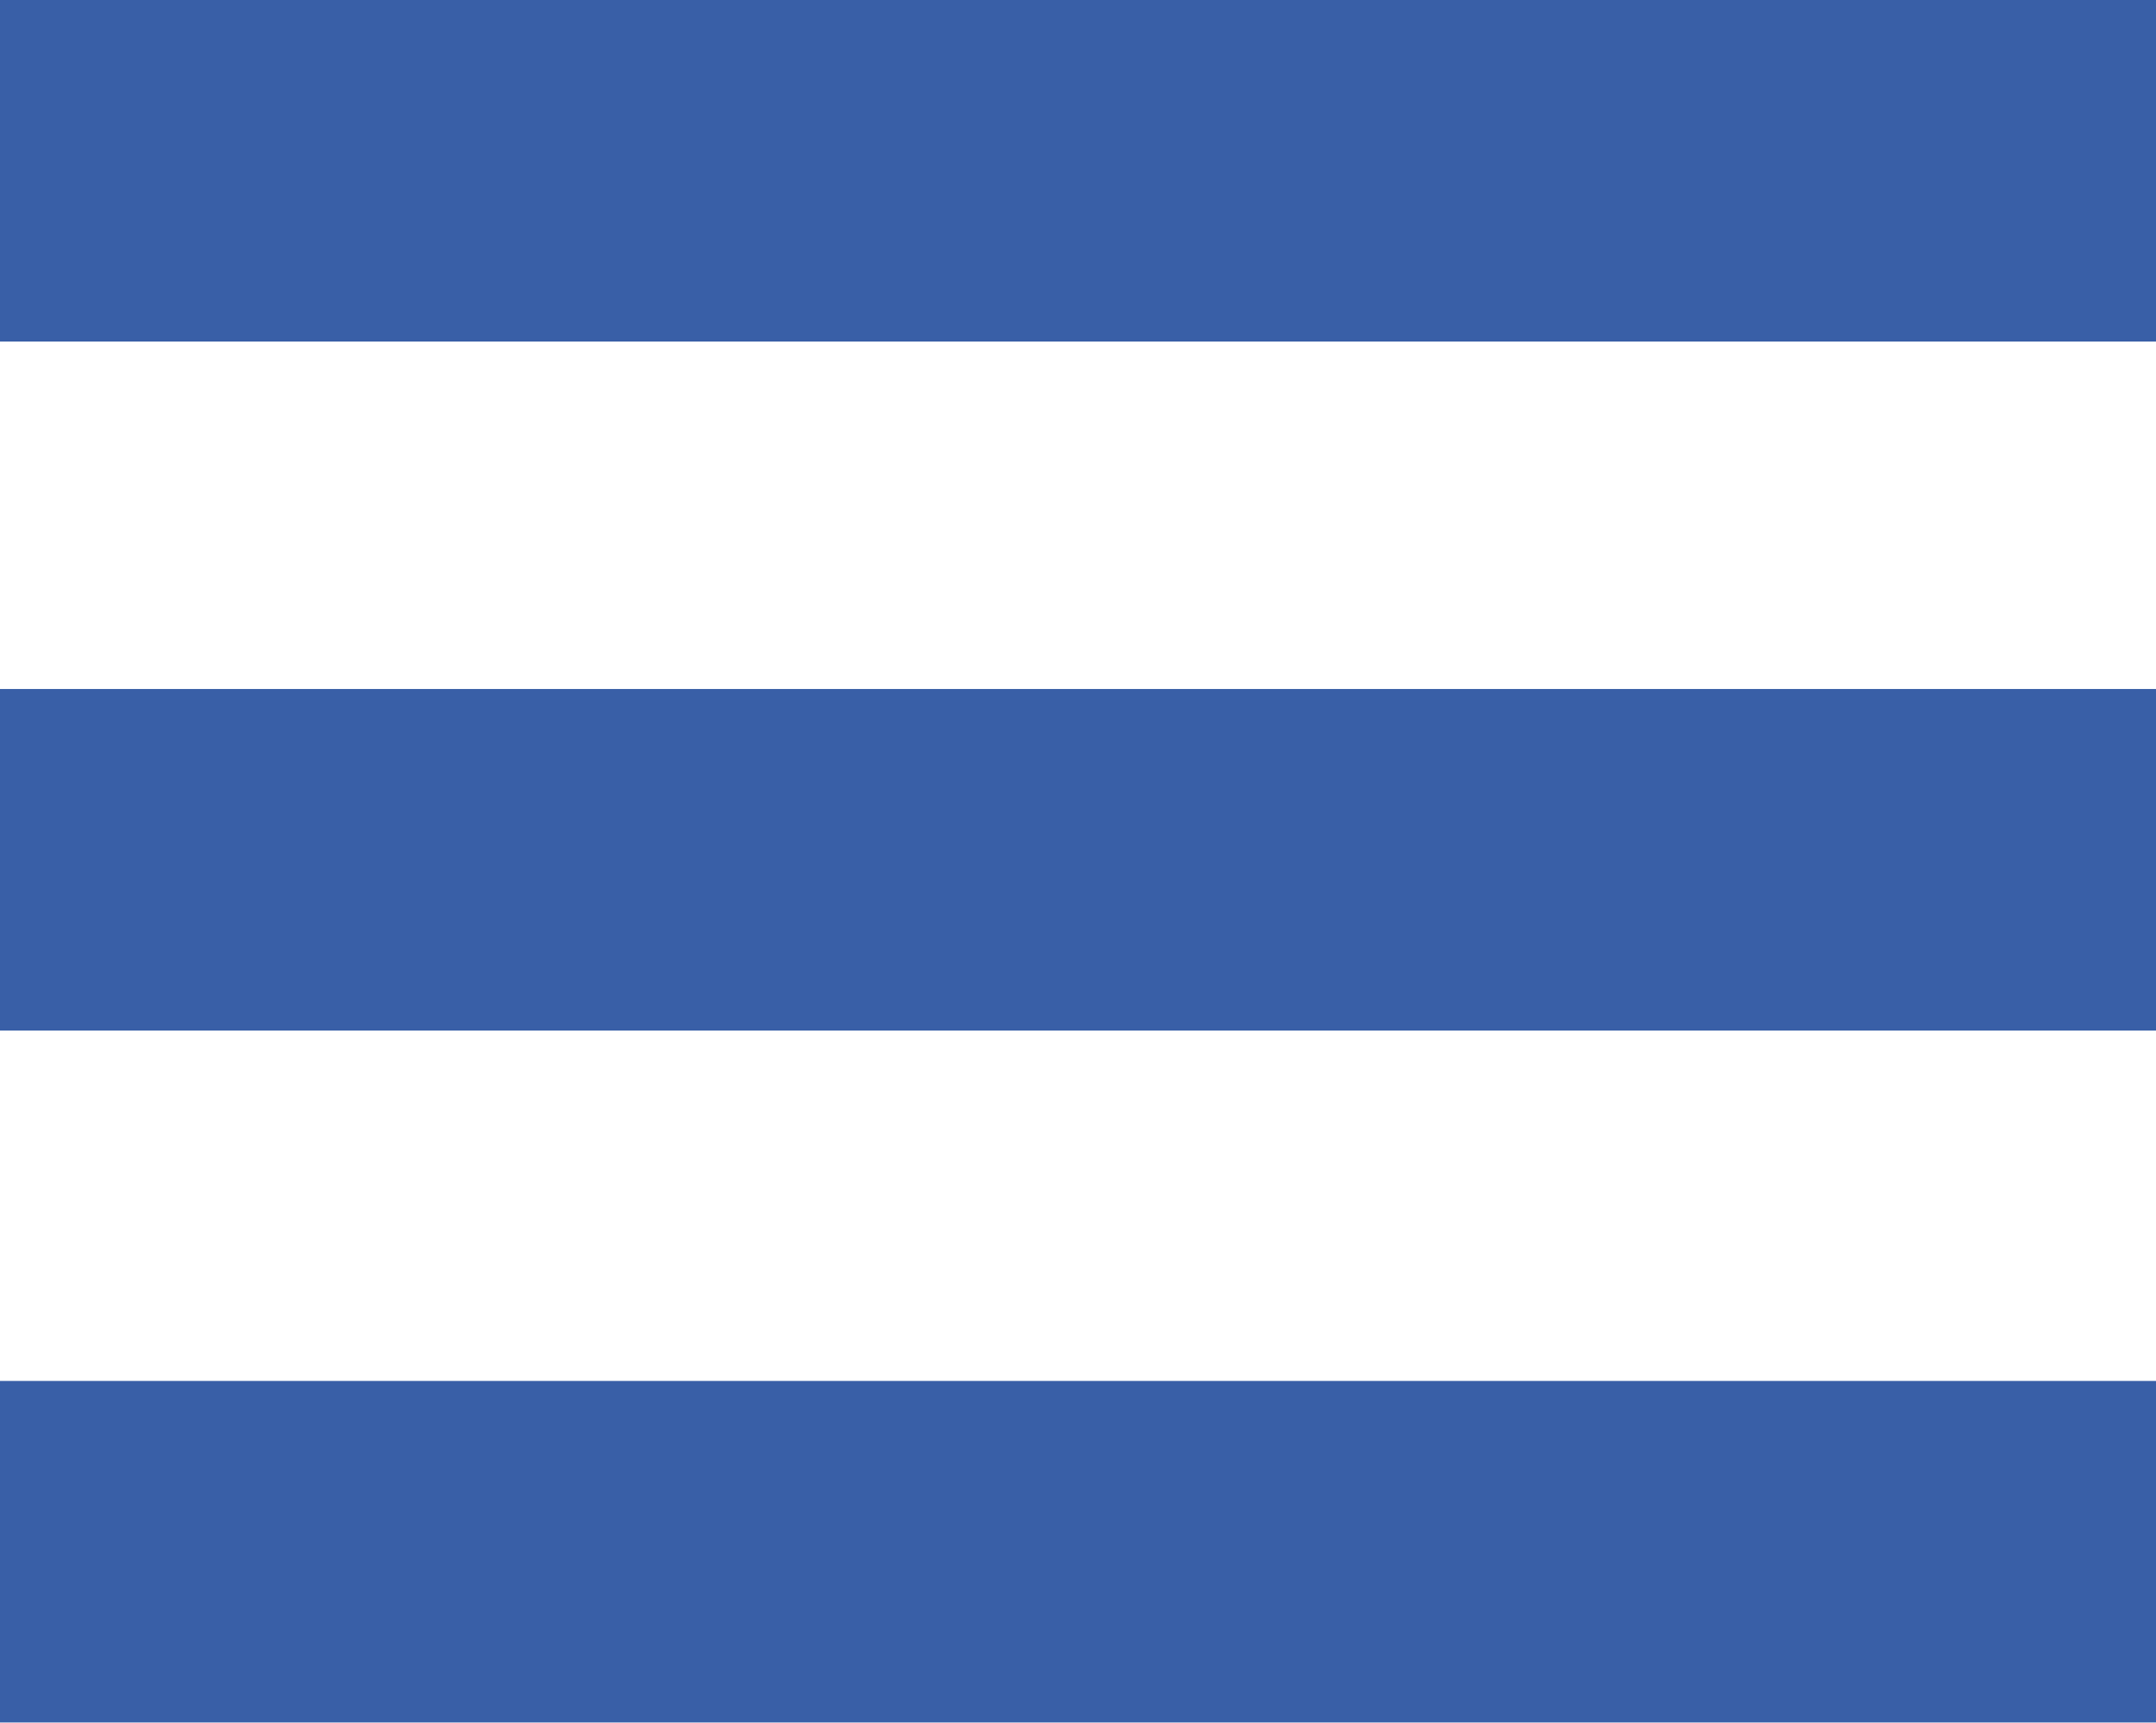 <?xml version="1.0" encoding="utf-8"?>
<!-- Generator: Adobe Illustrator 23.0.4, SVG Export Plug-In . SVG Version: 6.00 Build 0)  -->
<svg version="1.1" id="Ebene_1" xmlns="http://www.w3.org/2000/svg" xmlns:xlink="http://www.w3.org/1999/xlink" x="0px" y="0px"
	 viewBox="0 0 36.61 29.26" style="enable-background:new 0 0 36.61 29.26;" xml:space="preserve">
<style type="text/css">
	.st0{fill:#395FA7;}
</style>
<g>
	<rect class="st0" width="36.61" height="5.8"/>
	<rect y="11.7" class="st0" width="36.61" height="5.8"/>
	<rect y="23.45" class="st0" width="36.61" height="5.8"/>
</g>
</svg>

